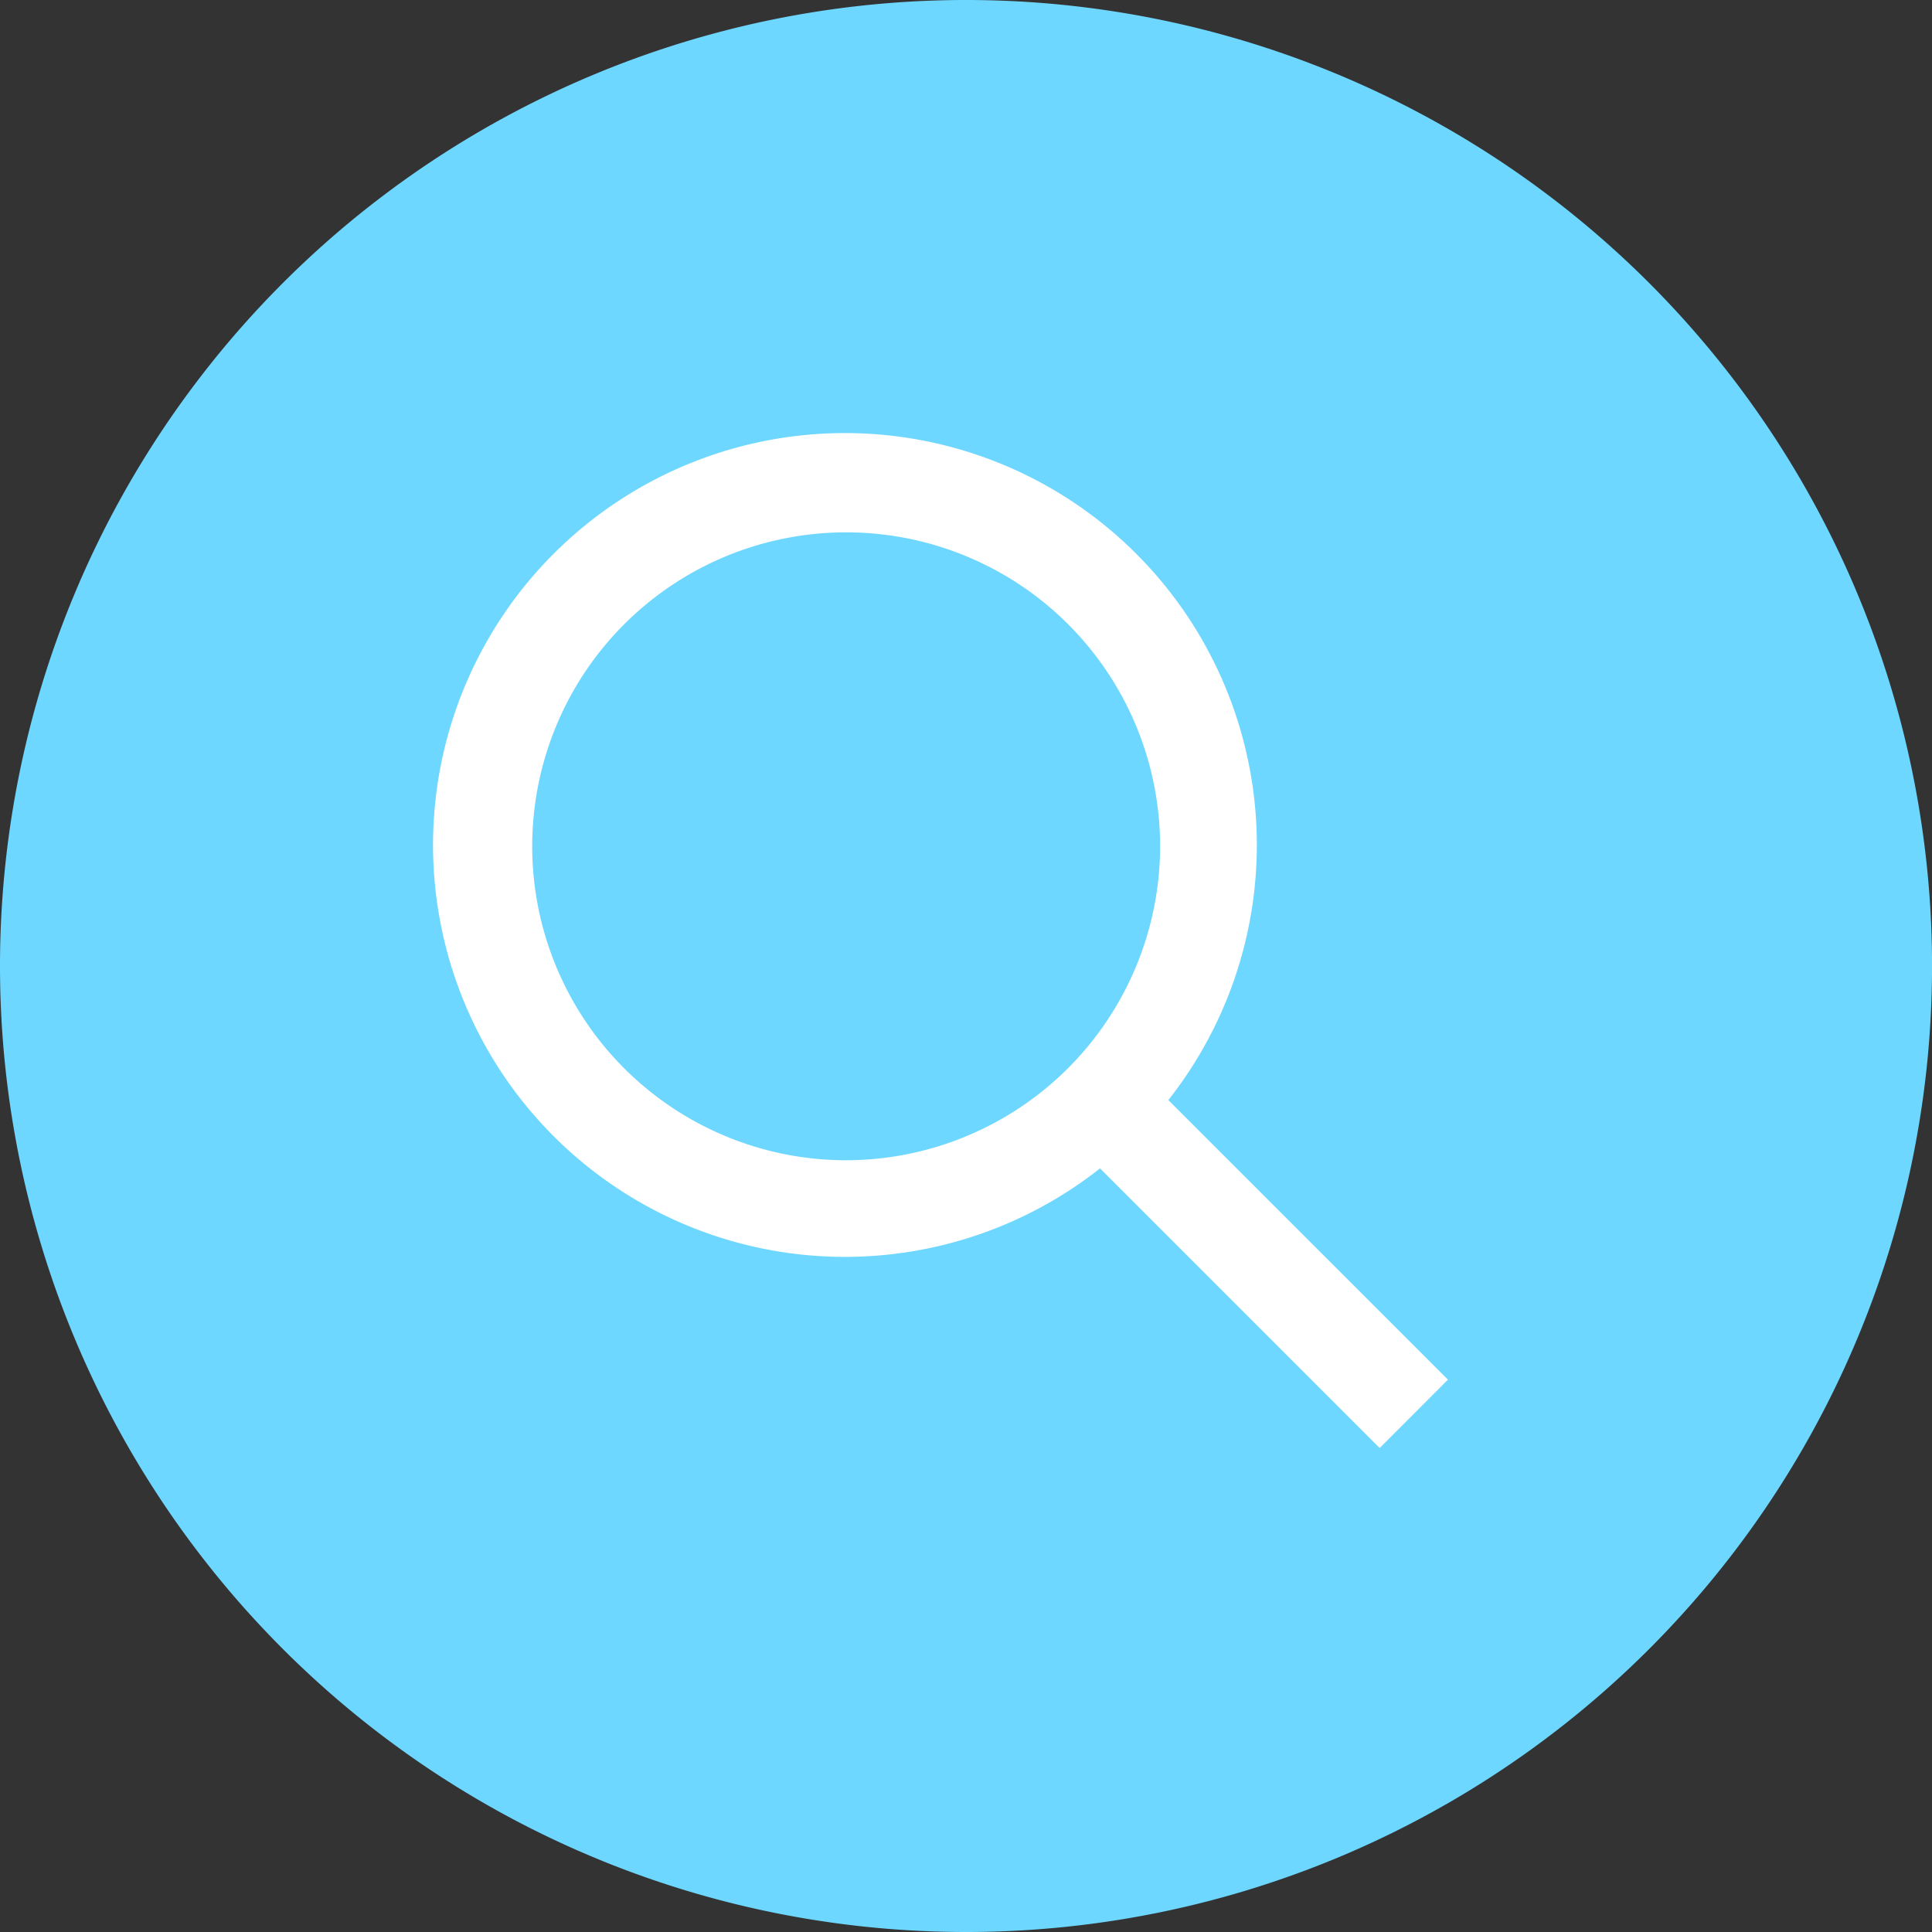<svg id="app_search" xmlns="http://www.w3.org/2000/svg" width="43.021" height="43.021" viewBox="0 0 43.021 43.021">
  <rect x="0" y="0" width="43.021" height="43.021" fill="#333333" stroke="none"/>
  <path id="長方形_808" data-name="長方形 808" d="M5124.562,3021.392h0a21.511,21.511,0,0,1,21.511,21.511h0a21.511,21.511,0,0,1-21.511,21.51h0a21.511,21.511,0,0,1-21.511-21.51h0A21.511,21.511,0,0,1,5124.562,3021.392Z" transform="translate(-5103.051 -3021.392)" fill="#6ed7ff"/>
  <path id="パス_1834" data-name="パス 1834" d="M5143.634,3060.455l-6.226-6.226a9.172,9.172,0,1,0-1.521,1.521l6.226,6.227Zm-13.4-4.886a6.991,6.991,0,1,1,6.991-6.991A7,7,0,0,1,5130.236,3055.569Z" transform="translate(-5111.392 -3029.733)" fill="#fff"/>
</svg>
